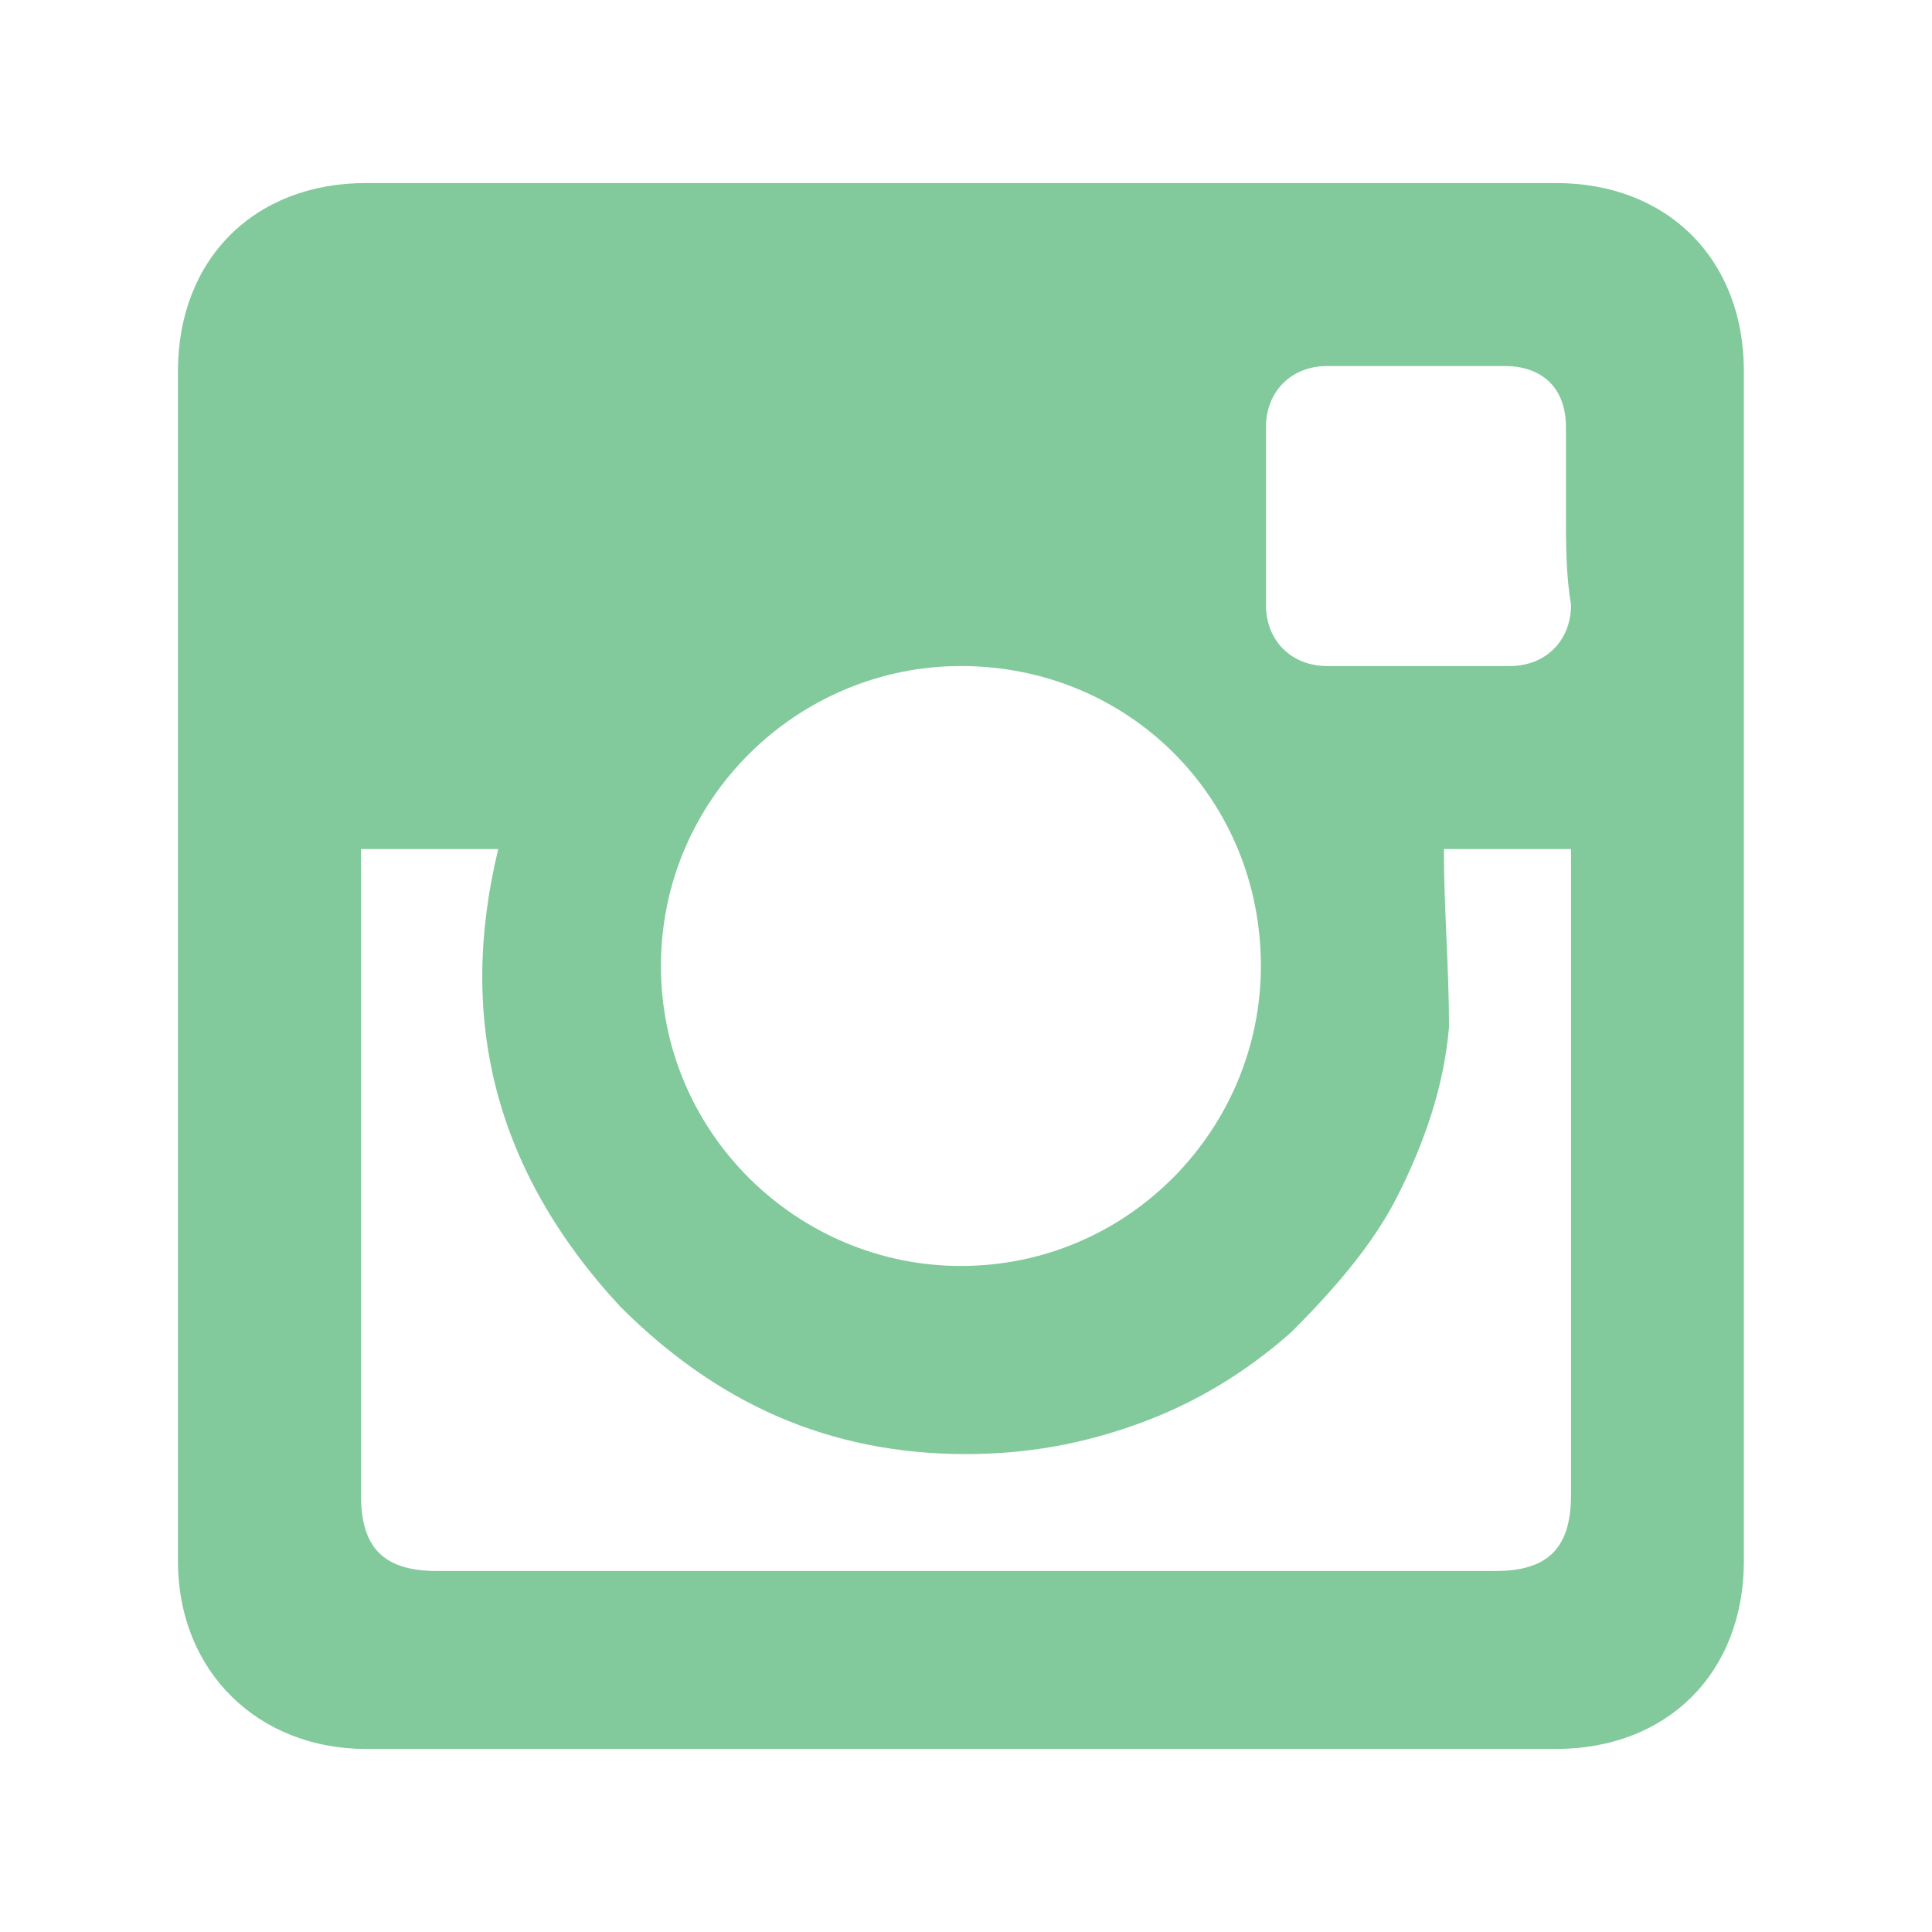 <?xml version="1.0" encoding="utf-8"?>
<!-- Generator: Adobe Illustrator 18.1.1, SVG Export Plug-In . SVG Version: 6.00 Build 0)  -->
<svg version="1.1" xmlns="http://www.w3.org/2000/svg" xmlns:xlink="http://www.w3.org/1999/xlink" x="0px" y="0px"
	 viewBox="0 0 38 38" enable-background="new 0 0 38 38" xml:space="preserve">
<g id="pattern">
</g>
<g id="white">
</g>
<g id="info">
	<g>
		<path fill="#82CA9C" d="M34.3,19c0,3.9,0,7.8,0,11.7c0,2.2-1.5,3.7-3.7,3.7c-7.8,0-15.6,0-23.4,0c-2.1,0-3.7-1.5-3.7-3.7
			c0-7.8,0-15.6,0-23.4c0-2.2,1.5-3.7,3.7-3.7c7.8,0,15.6,0,23.4,0c2.2,0,3.7,1.5,3.7,3.7C34.3,11.2,34.3,15.1,34.3,19z M7.1,16.7
			c0,0.2,0,0.3,0,0.5c0,4.1,0,8.1,0,12.2c0,1,0.4,1.5,1.5,1.5c6.9,0,13.8,0,20.8,0c1,0,1.5-0.4,1.5-1.5c0-4.1,0-8.1,0-12.2
			c0-0.2,0-0.3,0-0.5c-0.9,0-1.7,0-2.5,0c0,1.2,0.1,2.3,0.1,3.5c-0.1,1.2-0.5,2.3-1,3.3c-0.5,1-1.3,1.9-2.1,2.7
			c-0.9,0.8-1.9,1.4-3,1.8c-1.1,0.4-2.2,0.6-3.4,0.6c-2.7,0-4.9-1-6.8-2.9C9.7,23,9,20,9.8,16.7C8.9,16.7,8,16.7,7.1,16.7z M13,19
			c0,3.3,2.7,5.9,5.9,5.9c3.3,0,5.9-2.7,5.9-5.9c0-3.3-2.6-5.9-5.9-5.9C15.7,13.1,13,15.7,13,19z M30.8,10.1c0-0.6,0-1.1,0-1.7
			c0,0,0,0,0,0c0-0.8-0.5-1.2-1.2-1.2c-1.2,0-2.3,0-3.5,0c-0.7,0-1.2,0.5-1.2,1.2c0,1.2,0,2.3,0,3.5c0,0.7,0.5,1.2,1.2,1.2
			c1.2,0,2.4,0,3.6,0c0.7,0,1.2-0.5,1.2-1.2C30.8,11.3,30.8,10.7,30.8,10.1z"/>
	</g>
</g>
</svg>

